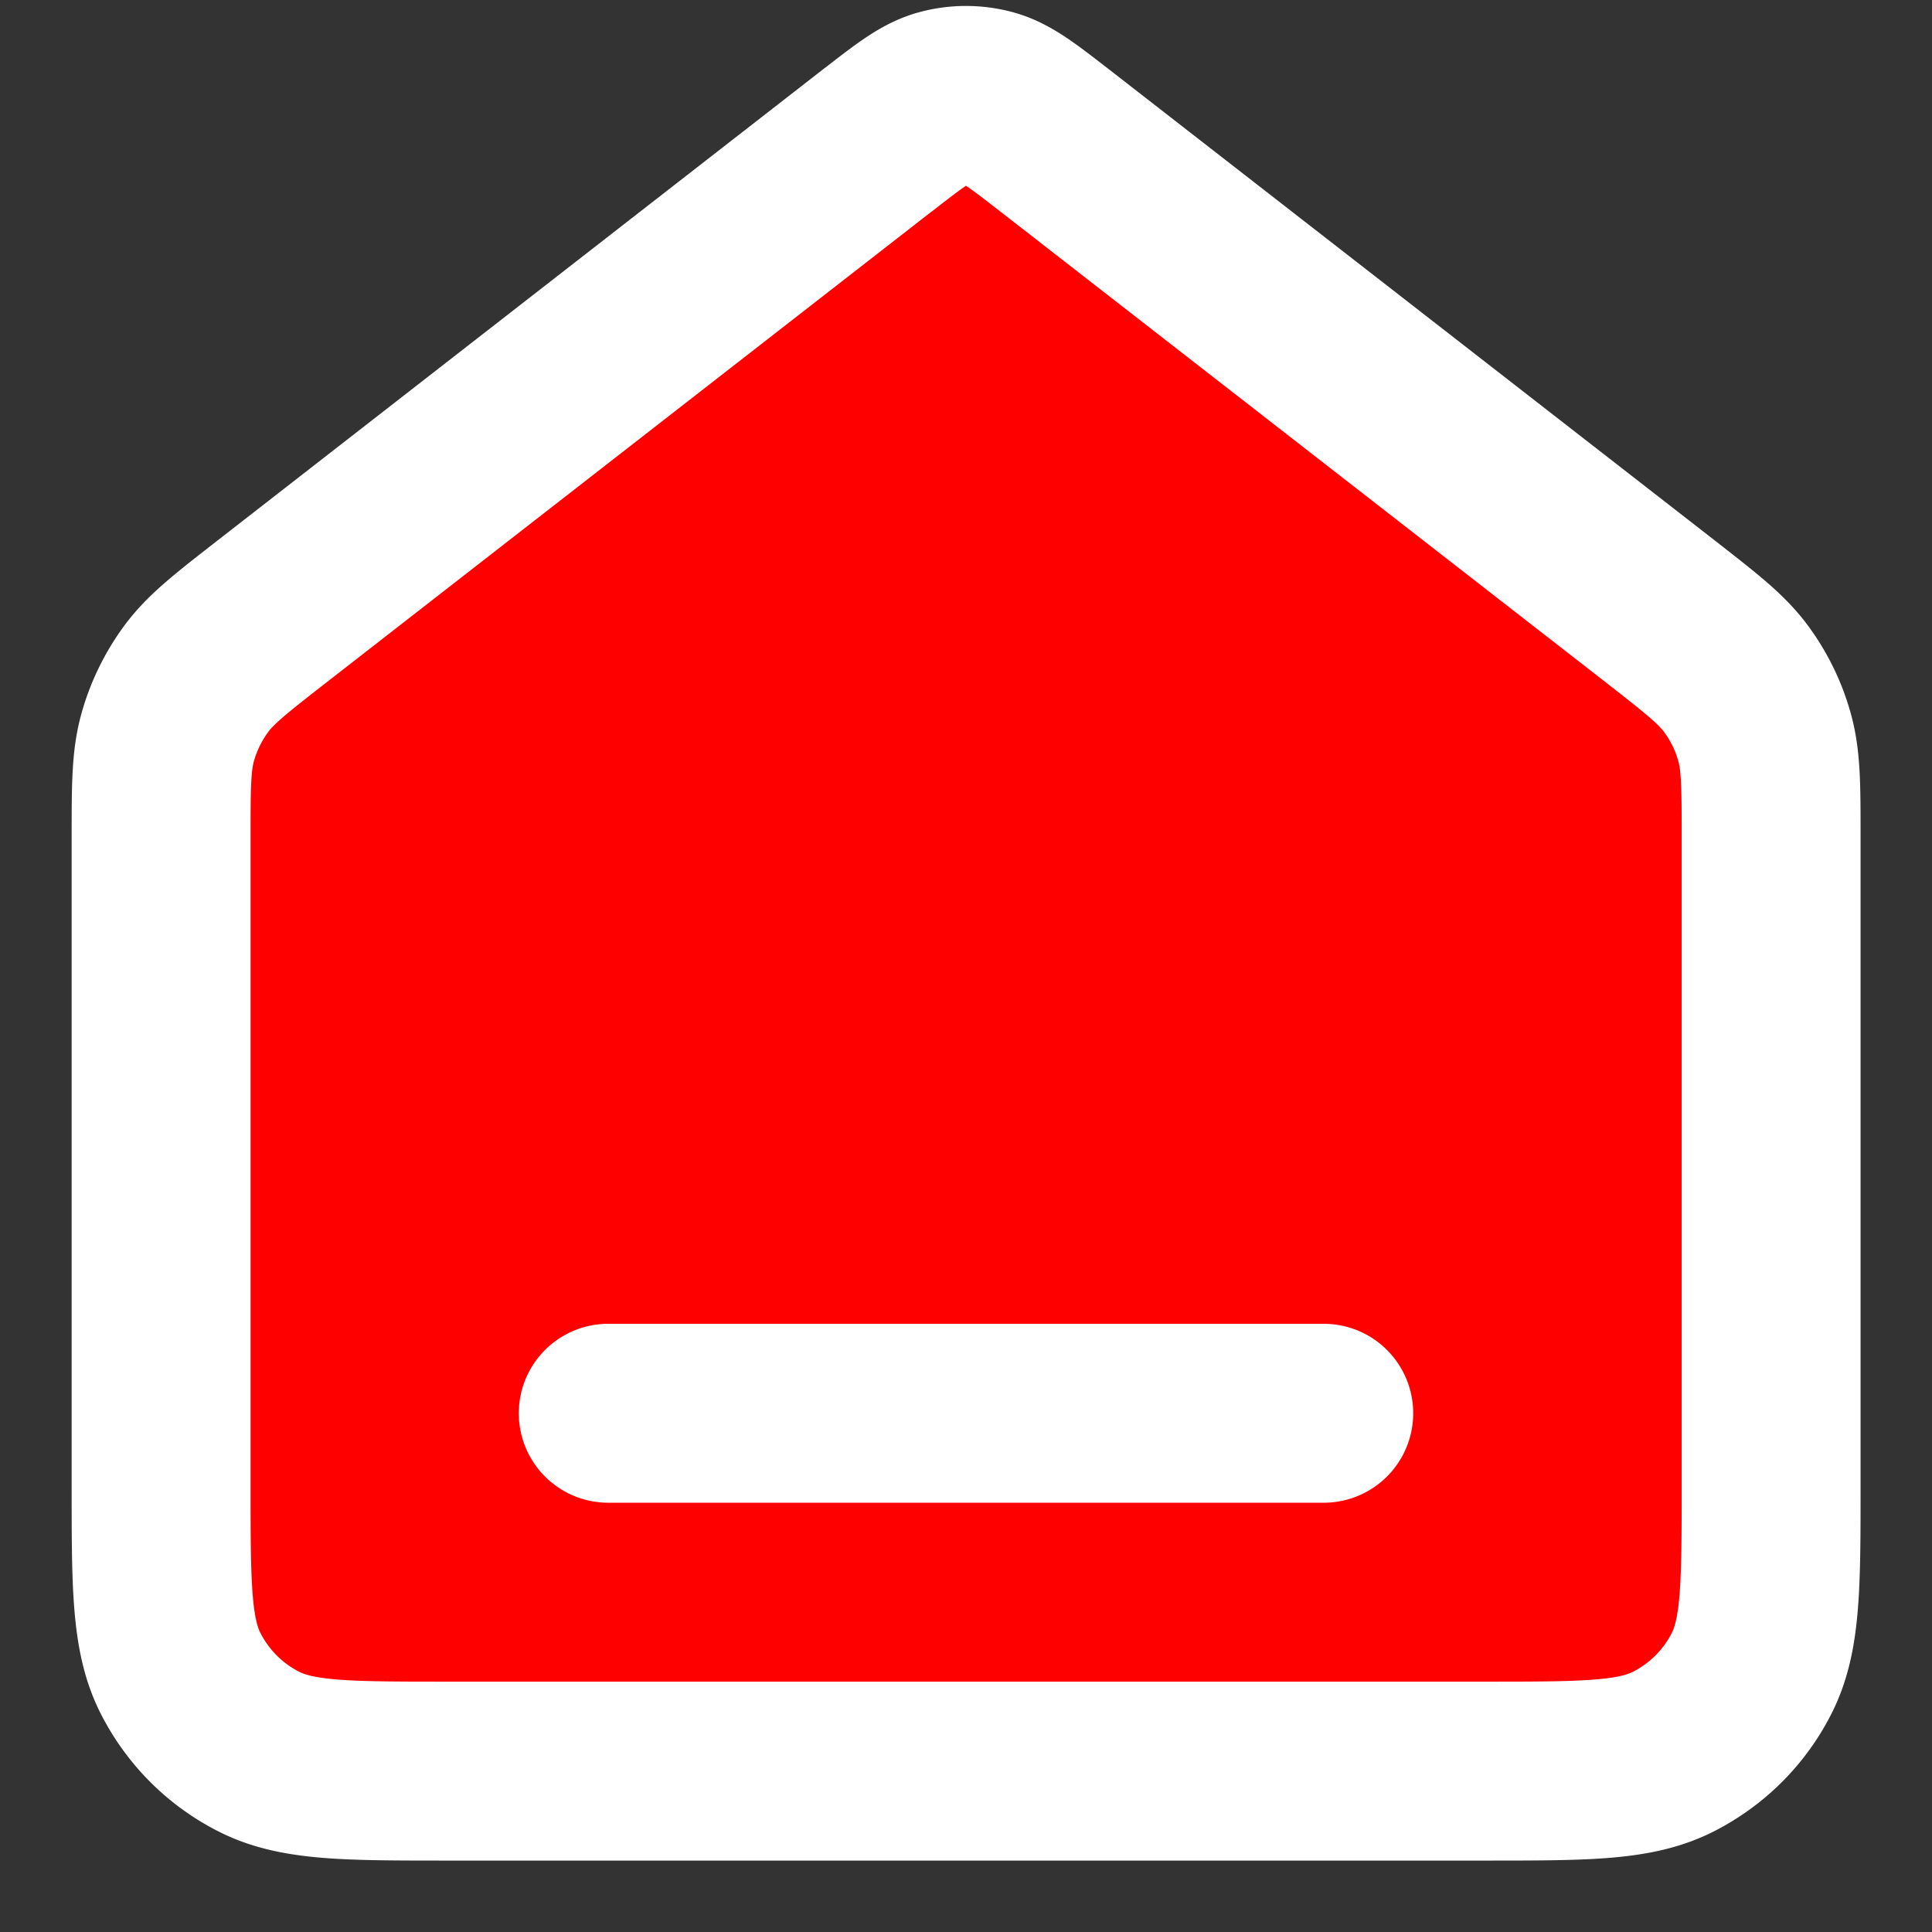 <svg xmlns="http://www.w3.org/2000/svg" width="18" height="18" viewBox="0 0 18 18" fill="none"><rect x="0" y="0" width="18" height="18" fill="#333333" stroke="none"/><path d="M5.667 13.167h6.666M8.181 1.303L2.53 5.7c-.377.294-.566.441-.702.625-.12.163-.21.347-.265.542-.062.22-.062.46-.062.938v6.03c0 .933 0 1.4.182 1.756.16.314.414.569.728.728.357.182.823.182 1.757.182h9.666c.934 0 1.4 0 1.757-.182.314-.16.569-.414.728-.728.182-.357.182-.823.182-1.757v-6.03c0-.478 0-.718-.062-.938a1.665 1.665 0 00-.265-.542c-.136-.184-.325-.33-.702-.625L9.819 1.303c-.293-.227-.44-.341-.601-.385a.833.833 0 00-.436 0c-.161.044-.308.158-.6.385z" stroke="#ffffff" stroke-width="1.667" stroke-linecap="round" stroke-linejoin="round" fill="#ff0000"/></svg>